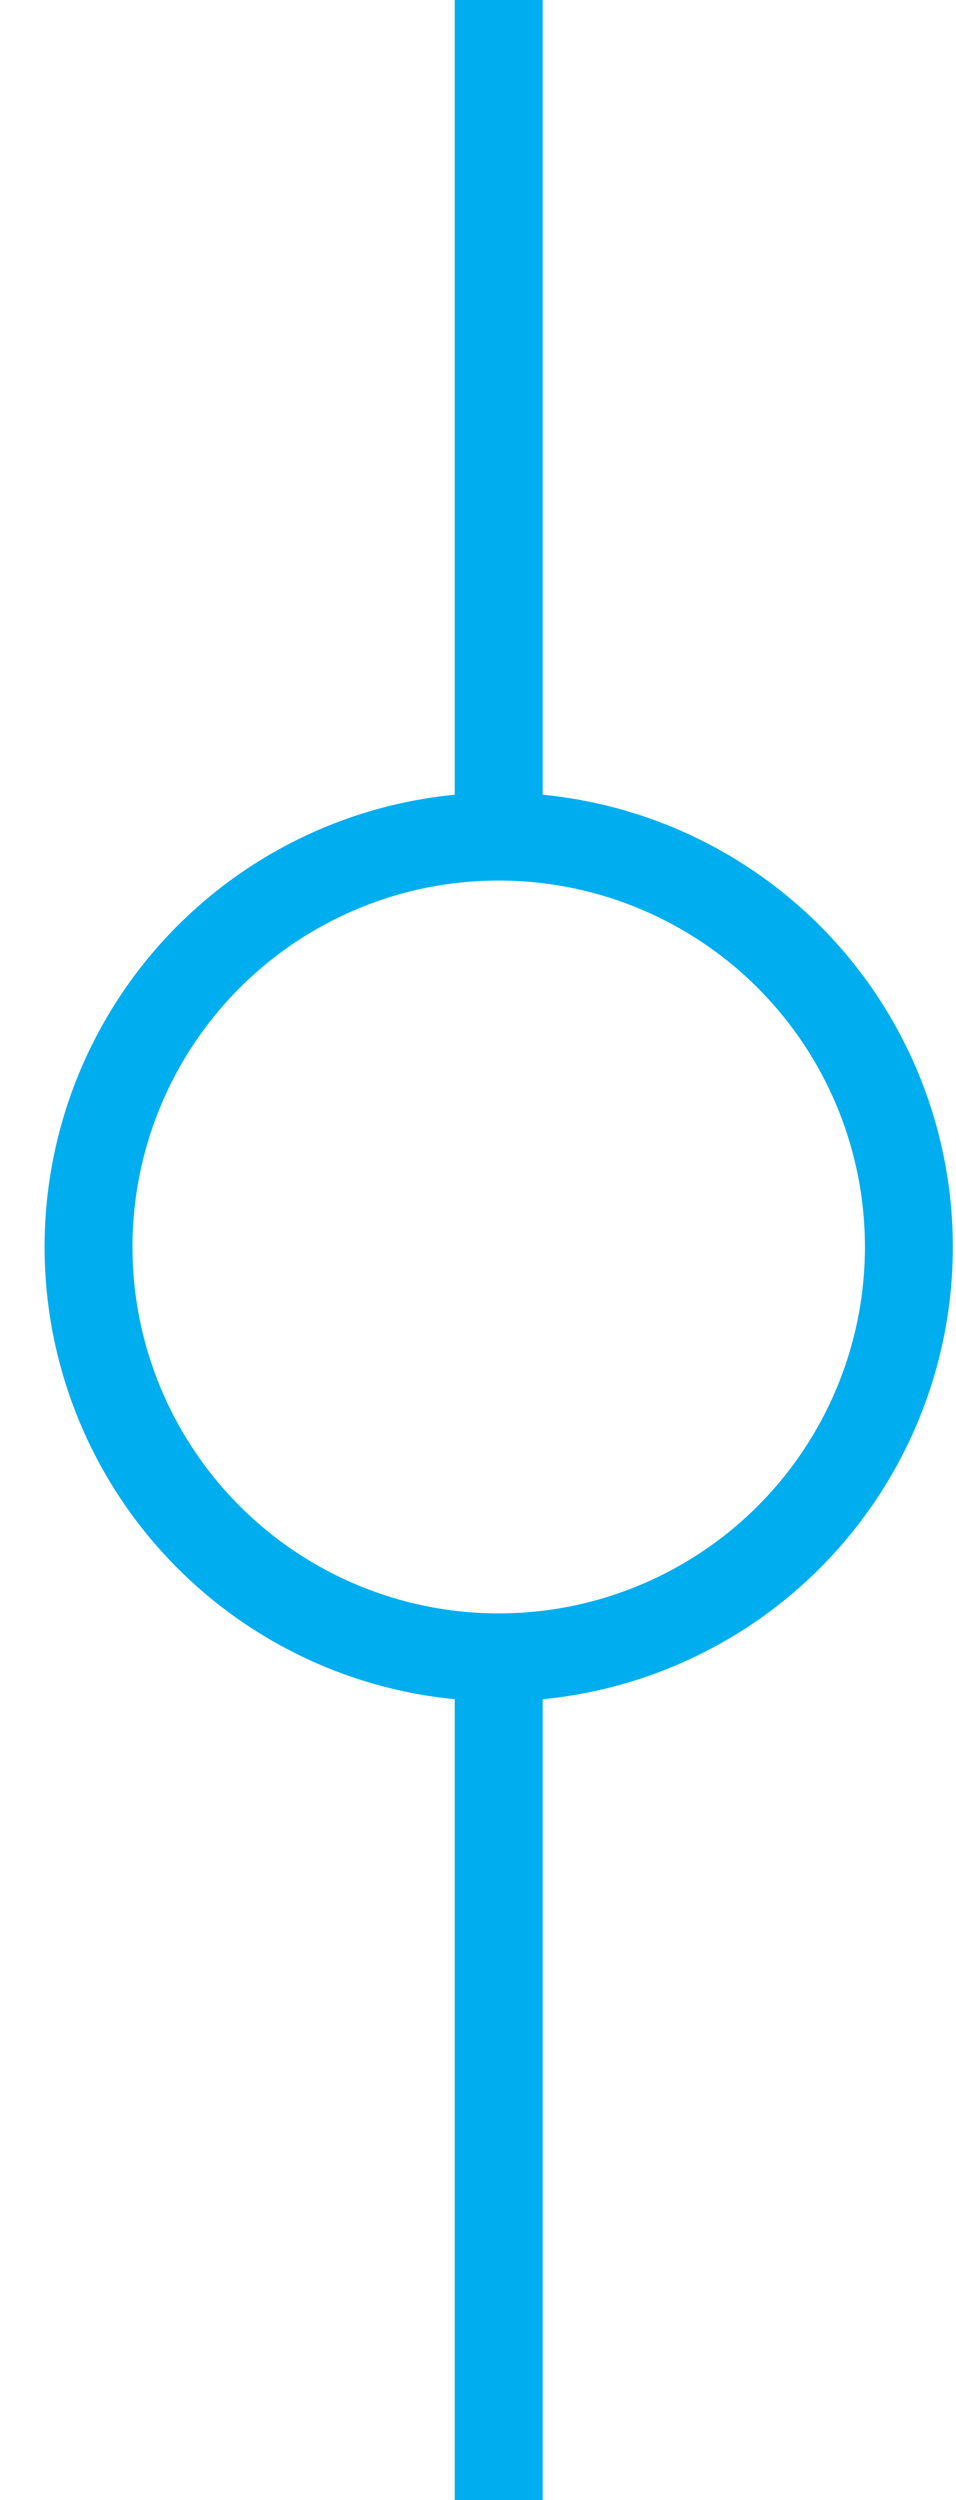 <?xml version="1.0" encoding="utf-8"?>
<!-- Generator: Adobe Illustrator 16.0.0, SVG Export Plug-In . SVG Version: 6.00 Build 0)  -->
<!DOCTYPE svg PUBLIC "-//W3C//DTD SVG 1.1//EN" "http://www.w3.org/Graphics/SVG/1.1/DTD/svg11.dtd">
<svg version="1.1" id="Layer_1" xmlns="http://www.w3.org/2000/svg" xmlns:xlink="http://www.w3.org/1999/xlink" x="0px" y="0px"
	 width="21.75px" height="56.85px" viewBox="0 0 21.75 56.85" enable-background="new 0 0 21.75 56.85" xml:space="preserve">
<circle fill="none" stroke="#00AEEF" stroke-width="2" stroke-miterlimit="10" cx="11.346" cy="28.354" r="9.332"/>
<path fill="none" stroke="#00AEEF" stroke-width="2" stroke-miterlimit="10" d="M11.346,56.85V37.478V56.85z"/>
<path fill="none" stroke="#00AEEF" stroke-width="2" stroke-miterlimit="10" d="M11.346,19.372V0V19.372z"/>
<path fill="none" stroke="#00AEEF" stroke-width="4" stroke-miterlimit="10" d="M13.803,38.258"/>
</svg>
